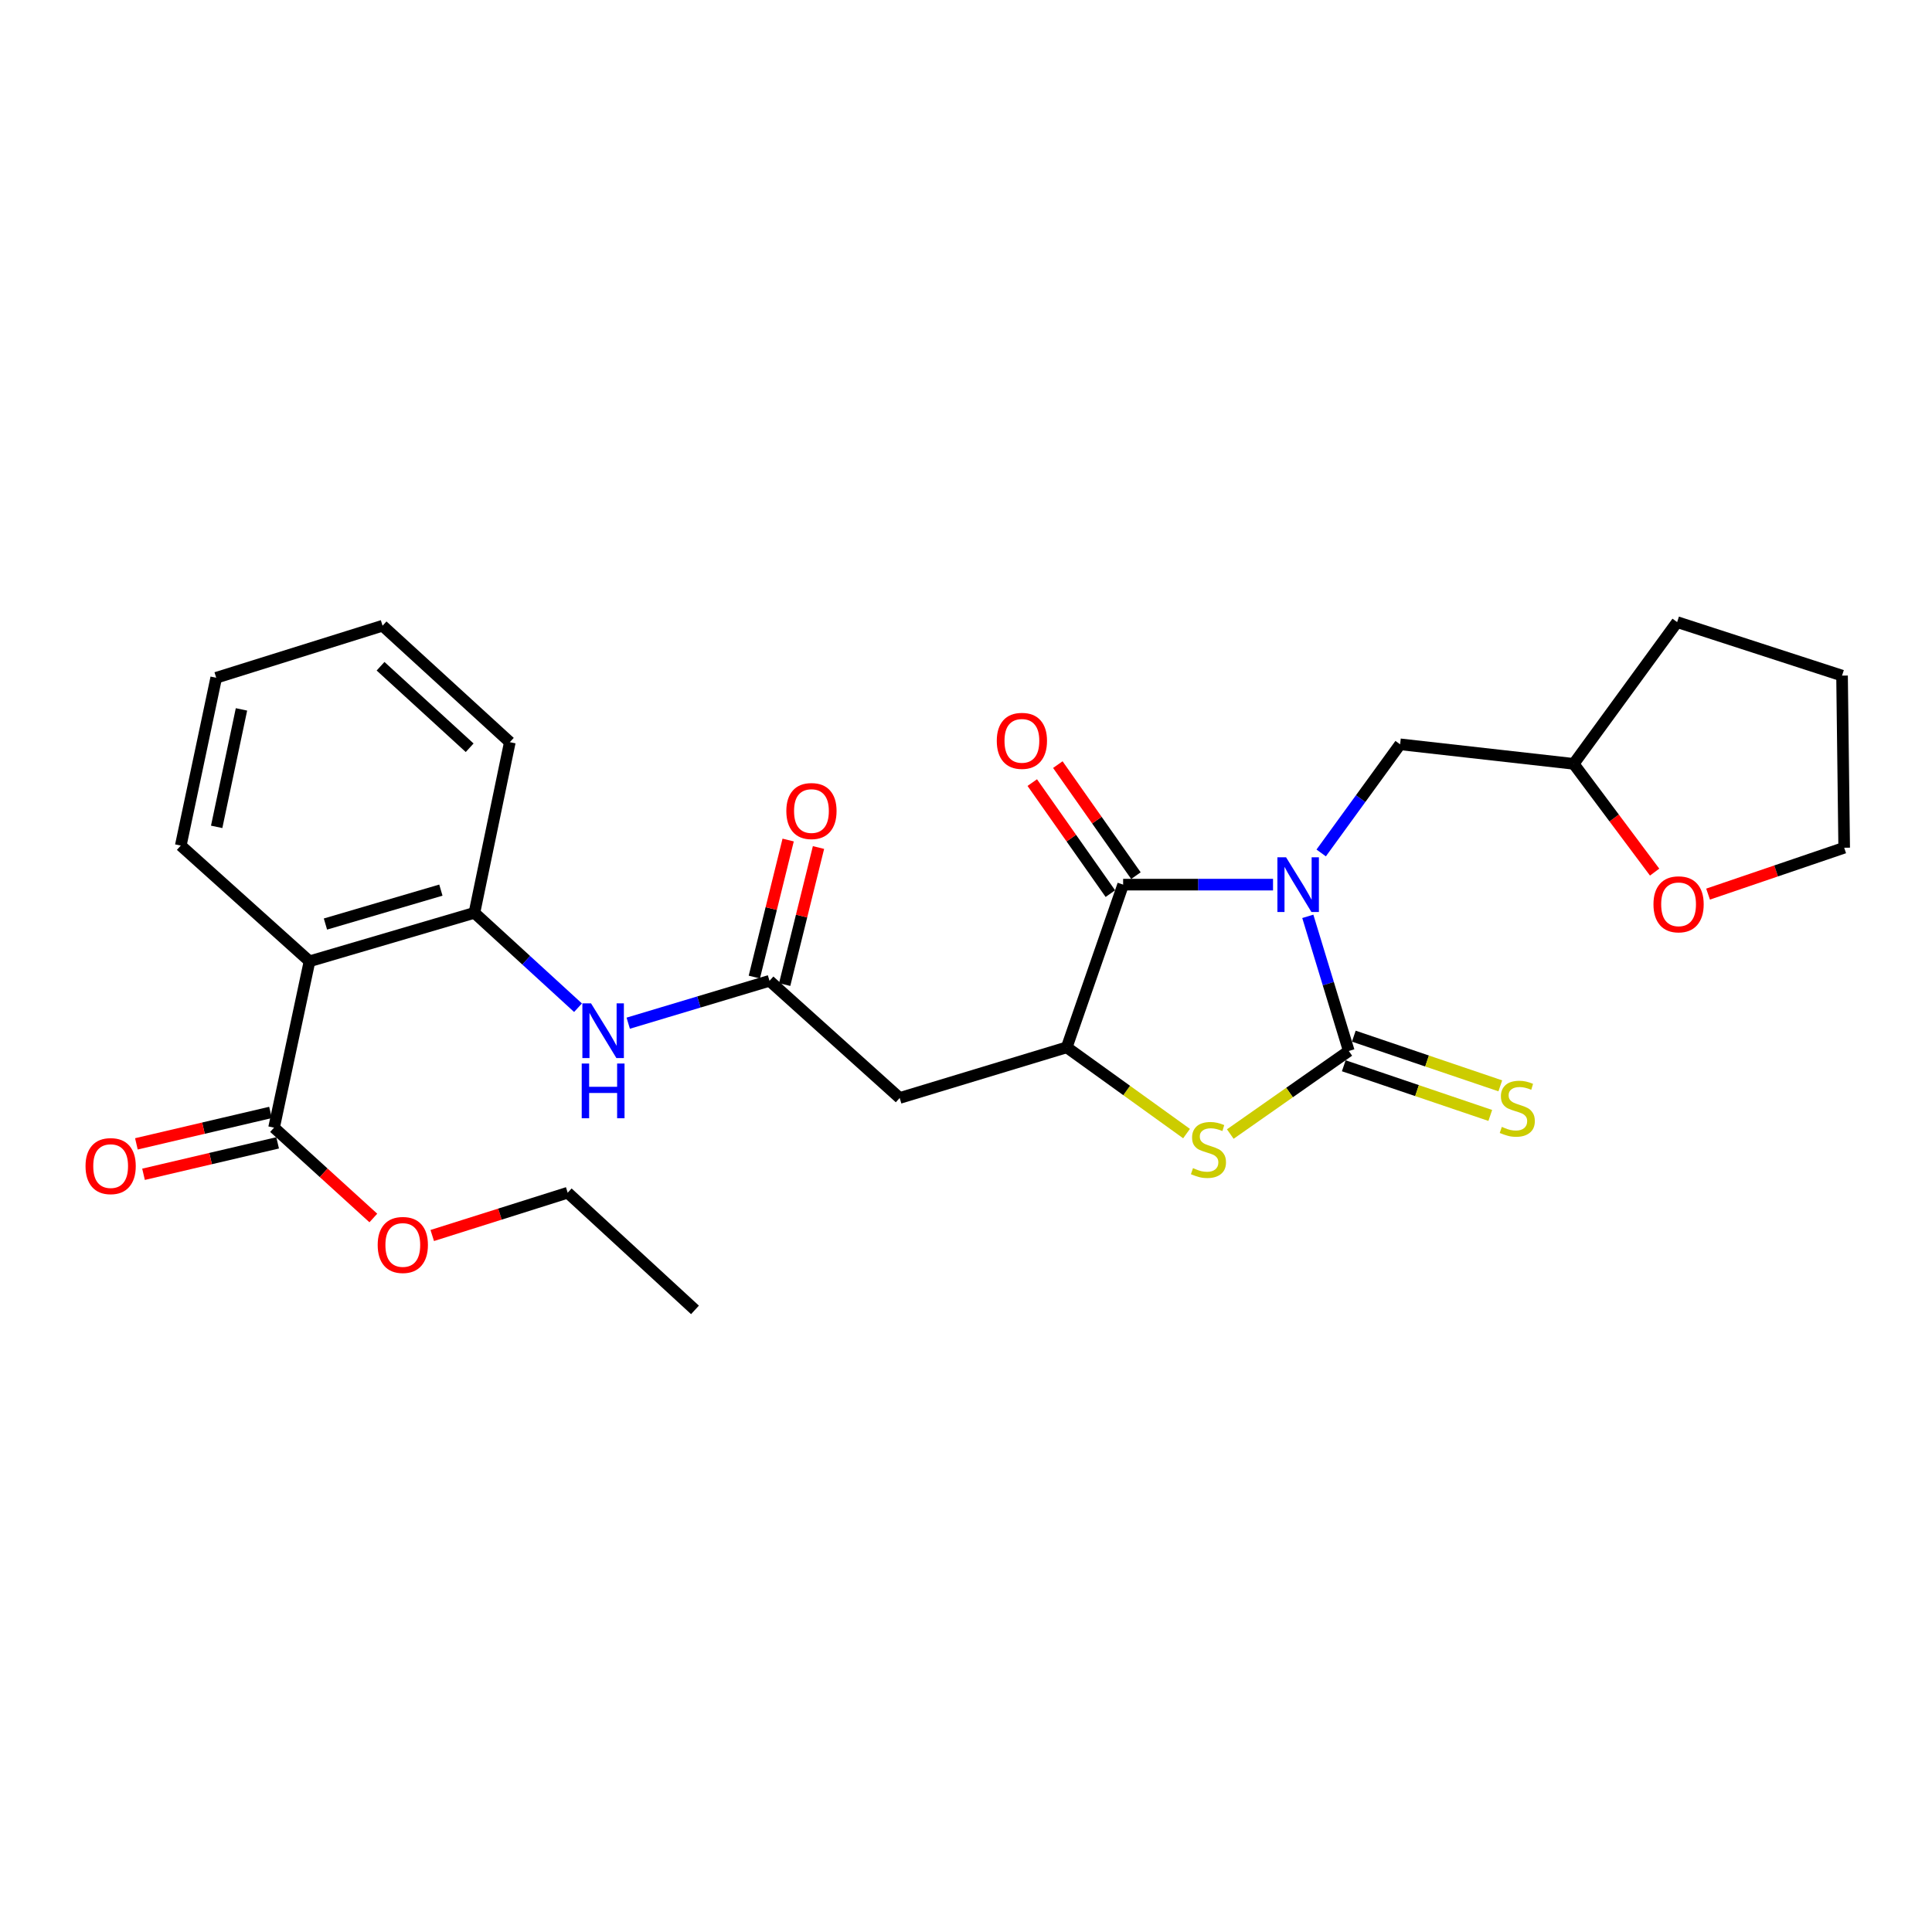 <?xml version='1.0' encoding='iso-8859-1'?>
<svg version='1.1' baseProfile='full'
              xmlns='http://www.w3.org/2000/svg'
                      xmlns:rdkit='http://www.rdkit.org/xml'
                      xmlns:xlink='http://www.w3.org/1999/xlink'
                  xml:space='preserve'
width='1000px' height='1000px' viewBox='0 0 1000 1000'>
<!-- END OF HEADER -->
<rect style='opacity:1.0;fill:#FFFFFF;stroke:none' width='1000' height='1000' x='0' y='0'> </rect>
<path class='bond-0' d='M 676.917,474.298 L 687.526,509.14' style='fill:none;fill-rule:evenodd;stroke:#0000FF;stroke-width:6px;stroke-linecap:butt;stroke-linejoin:miter;stroke-opacity:1' />
<path class='bond-0' d='M 687.526,509.14 L 698.135,543.981' style='fill:none;fill-rule:evenodd;stroke:#000000;stroke-width:6px;stroke-linecap:butt;stroke-linejoin:miter;stroke-opacity:1' />
<path class='bond-1' d='M 658.916,457.888 L 620.125,457.888' style='fill:none;fill-rule:evenodd;stroke:#0000FF;stroke-width:6px;stroke-linecap:butt;stroke-linejoin:miter;stroke-opacity:1' />
<path class='bond-1' d='M 620.125,457.888 L 581.334,457.888' style='fill:none;fill-rule:evenodd;stroke:#000000;stroke-width:6px;stroke-linecap:butt;stroke-linejoin:miter;stroke-opacity:1' />
<path class='bond-10' d='M 683.841,441.483 L 704.271,413.37' style='fill:none;fill-rule:evenodd;stroke:#0000FF;stroke-width:6px;stroke-linecap:butt;stroke-linejoin:miter;stroke-opacity:1' />
<path class='bond-10' d='M 704.271,413.37 L 724.7,385.257' style='fill:none;fill-rule:evenodd;stroke:#000000;stroke-width:6px;stroke-linecap:butt;stroke-linejoin:miter;stroke-opacity:1' />
<path class='bond-2' d='M 698.135,543.981 L 667.464,565.481' style='fill:none;fill-rule:evenodd;stroke:#000000;stroke-width:6px;stroke-linecap:butt;stroke-linejoin:miter;stroke-opacity:1' />
<path class='bond-2' d='M 667.464,565.481 L 636.793,586.981' style='fill:none;fill-rule:evenodd;stroke:#CCCC00;stroke-width:6px;stroke-linecap:butt;stroke-linejoin:miter;stroke-opacity:1' />
<path class='bond-11' d='M 695.538,551.641 L 733.451,564.495' style='fill:none;fill-rule:evenodd;stroke:#000000;stroke-width:6px;stroke-linecap:butt;stroke-linejoin:miter;stroke-opacity:1' />
<path class='bond-11' d='M 733.451,564.495 L 771.364,577.349' style='fill:none;fill-rule:evenodd;stroke:#CCCC00;stroke-width:6px;stroke-linecap:butt;stroke-linejoin:miter;stroke-opacity:1' />
<path class='bond-11' d='M 700.732,536.321 L 738.645,549.175' style='fill:none;fill-rule:evenodd;stroke:#000000;stroke-width:6px;stroke-linecap:butt;stroke-linejoin:miter;stroke-opacity:1' />
<path class='bond-11' d='M 738.645,549.175 L 776.557,562.029' style='fill:none;fill-rule:evenodd;stroke:#CCCC00;stroke-width:6px;stroke-linecap:butt;stroke-linejoin:miter;stroke-opacity:1' />
<path class='bond-3' d='M 581.334,457.888 L 552.136,542.103' style='fill:none;fill-rule:evenodd;stroke:#000000;stroke-width:6px;stroke-linecap:butt;stroke-linejoin:miter;stroke-opacity:1' />
<path class='bond-12' d='M 587.95,453.235 L 567.74,424.499' style='fill:none;fill-rule:evenodd;stroke:#000000;stroke-width:6px;stroke-linecap:butt;stroke-linejoin:miter;stroke-opacity:1' />
<path class='bond-12' d='M 567.74,424.499 L 547.53,395.763' style='fill:none;fill-rule:evenodd;stroke:#FF0000;stroke-width:6px;stroke-linecap:butt;stroke-linejoin:miter;stroke-opacity:1' />
<path class='bond-12' d='M 574.718,462.541 L 554.508,433.805' style='fill:none;fill-rule:evenodd;stroke:#000000;stroke-width:6px;stroke-linecap:butt;stroke-linejoin:miter;stroke-opacity:1' />
<path class='bond-12' d='M 554.508,433.805 L 534.299,405.069' style='fill:none;fill-rule:evenodd;stroke:#FF0000;stroke-width:6px;stroke-linecap:butt;stroke-linejoin:miter;stroke-opacity:1' />
<path class='bond-27' d='M 614.155,586.739 L 583.146,564.421' style='fill:none;fill-rule:evenodd;stroke:#CCCC00;stroke-width:6px;stroke-linecap:butt;stroke-linejoin:miter;stroke-opacity:1' />
<path class='bond-27' d='M 583.146,564.421 L 552.136,542.103' style='fill:none;fill-rule:evenodd;stroke:#000000;stroke-width:6px;stroke-linecap:butt;stroke-linejoin:miter;stroke-opacity:1' />
<path class='bond-5' d='M 552.136,542.103 L 465.674,568.308' style='fill:none;fill-rule:evenodd;stroke:#000000;stroke-width:6px;stroke-linecap:butt;stroke-linejoin:miter;stroke-opacity:1' />
<path class='bond-4' d='M 160.205,497.565 L 245.561,472.483' style='fill:none;fill-rule:evenodd;stroke:#000000;stroke-width:6px;stroke-linecap:butt;stroke-linejoin:miter;stroke-opacity:1' />
<path class='bond-4' d='M 168.448,478.282 L 228.197,460.725' style='fill:none;fill-rule:evenodd;stroke:#000000;stroke-width:6px;stroke-linecap:butt;stroke-linejoin:miter;stroke-opacity:1' />
<path class='bond-8' d='M 160.205,497.565 L 141.854,583.667' style='fill:none;fill-rule:evenodd;stroke:#000000;stroke-width:6px;stroke-linecap:butt;stroke-linejoin:miter;stroke-opacity:1' />
<path class='bond-18' d='M 160.205,497.565 L 93.568,437.668' style='fill:none;fill-rule:evenodd;stroke:#000000;stroke-width:6px;stroke-linecap:butt;stroke-linejoin:miter;stroke-opacity:1' />
<path class='bond-6' d='M 465.674,568.308 L 398.292,507.666' style='fill:none;fill-rule:evenodd;stroke:#000000;stroke-width:6px;stroke-linecap:butt;stroke-linejoin:miter;stroke-opacity:1' />
<path class='bond-9' d='M 398.292,507.666 L 361.73,518.632' style='fill:none;fill-rule:evenodd;stroke:#000000;stroke-width:6px;stroke-linecap:butt;stroke-linejoin:miter;stroke-opacity:1' />
<path class='bond-9' d='M 361.73,518.632 L 325.168,529.598' style='fill:none;fill-rule:evenodd;stroke:#0000FF;stroke-width:6px;stroke-linecap:butt;stroke-linejoin:miter;stroke-opacity:1' />
<path class='bond-13' d='M 406.144,509.604 L 414.899,474.14' style='fill:none;fill-rule:evenodd;stroke:#000000;stroke-width:6px;stroke-linecap:butt;stroke-linejoin:miter;stroke-opacity:1' />
<path class='bond-13' d='M 414.899,474.14 L 423.653,438.675' style='fill:none;fill-rule:evenodd;stroke:#FF0000;stroke-width:6px;stroke-linecap:butt;stroke-linejoin:miter;stroke-opacity:1' />
<path class='bond-13' d='M 390.439,505.727 L 399.194,470.263' style='fill:none;fill-rule:evenodd;stroke:#000000;stroke-width:6px;stroke-linecap:butt;stroke-linejoin:miter;stroke-opacity:1' />
<path class='bond-13' d='M 399.194,470.263 L 407.949,434.799' style='fill:none;fill-rule:evenodd;stroke:#FF0000;stroke-width:6px;stroke-linecap:butt;stroke-linejoin:miter;stroke-opacity:1' />
<path class='bond-7' d='M 245.561,472.483 L 272.372,497.036' style='fill:none;fill-rule:evenodd;stroke:#000000;stroke-width:6px;stroke-linecap:butt;stroke-linejoin:miter;stroke-opacity:1' />
<path class='bond-7' d='M 272.372,497.036 L 299.182,521.589' style='fill:none;fill-rule:evenodd;stroke:#0000FF;stroke-width:6px;stroke-linecap:butt;stroke-linejoin:miter;stroke-opacity:1' />
<path class='bond-19' d='M 245.561,472.483 L 263.894,384.143' style='fill:none;fill-rule:evenodd;stroke:#000000;stroke-width:6px;stroke-linecap:butt;stroke-linejoin:miter;stroke-opacity:1' />
<path class='bond-14' d='M 140.009,575.792 L 105.303,583.927' style='fill:none;fill-rule:evenodd;stroke:#000000;stroke-width:6px;stroke-linecap:butt;stroke-linejoin:miter;stroke-opacity:1' />
<path class='bond-14' d='M 105.303,583.927 L 70.597,592.061' style='fill:none;fill-rule:evenodd;stroke:#FF0000;stroke-width:6px;stroke-linecap:butt;stroke-linejoin:miter;stroke-opacity:1' />
<path class='bond-14' d='M 143.7,591.541 L 108.994,599.676' style='fill:none;fill-rule:evenodd;stroke:#000000;stroke-width:6px;stroke-linecap:butt;stroke-linejoin:miter;stroke-opacity:1' />
<path class='bond-14' d='M 108.994,599.676 L 74.288,607.81' style='fill:none;fill-rule:evenodd;stroke:#FF0000;stroke-width:6px;stroke-linecap:butt;stroke-linejoin:miter;stroke-opacity:1' />
<path class='bond-17' d='M 141.854,583.667 L 167.546,607.048' style='fill:none;fill-rule:evenodd;stroke:#000000;stroke-width:6px;stroke-linecap:butt;stroke-linejoin:miter;stroke-opacity:1' />
<path class='bond-17' d='M 167.546,607.048 L 193.239,630.429' style='fill:none;fill-rule:evenodd;stroke:#FF0000;stroke-width:6px;stroke-linecap:butt;stroke-linejoin:miter;stroke-opacity:1' />
<path class='bond-16' d='M 724.7,385.257 L 814.541,395.367' style='fill:none;fill-rule:evenodd;stroke:#000000;stroke-width:6px;stroke-linecap:butt;stroke-linejoin:miter;stroke-opacity:1' />
<path class='bond-15' d='M 856.43,451.402 L 835.485,423.385' style='fill:none;fill-rule:evenodd;stroke:#FF0000;stroke-width:6px;stroke-linecap:butt;stroke-linejoin:miter;stroke-opacity:1' />
<path class='bond-15' d='M 835.485,423.385 L 814.541,395.367' style='fill:none;fill-rule:evenodd;stroke:#000000;stroke-width:6px;stroke-linecap:butt;stroke-linejoin:miter;stroke-opacity:1' />
<path class='bond-20' d='M 884.093,462.79 L 919.319,450.79' style='fill:none;fill-rule:evenodd;stroke:#FF0000;stroke-width:6px;stroke-linecap:butt;stroke-linejoin:miter;stroke-opacity:1' />
<path class='bond-20' d='M 919.319,450.79 L 954.545,438.791' style='fill:none;fill-rule:evenodd;stroke:#000000;stroke-width:6px;stroke-linecap:butt;stroke-linejoin:miter;stroke-opacity:1' />
<path class='bond-22' d='M 814.541,395.367 L 868.084,321.999' style='fill:none;fill-rule:evenodd;stroke:#000000;stroke-width:6px;stroke-linecap:butt;stroke-linejoin:miter;stroke-opacity:1' />
<path class='bond-21' d='M 223.729,639.496 L 258.784,628.423' style='fill:none;fill-rule:evenodd;stroke:#FF0000;stroke-width:6px;stroke-linecap:butt;stroke-linejoin:miter;stroke-opacity:1' />
<path class='bond-21' d='M 258.784,628.423 L 293.838,617.349' style='fill:none;fill-rule:evenodd;stroke:#000000;stroke-width:6px;stroke-linecap:butt;stroke-linejoin:miter;stroke-opacity:1' />
<path class='bond-29' d='M 93.568,437.668 L 111.91,350.811' style='fill:none;fill-rule:evenodd;stroke:#000000;stroke-width:6px;stroke-linecap:butt;stroke-linejoin:miter;stroke-opacity:1' />
<path class='bond-29' d='M 112.147,427.982 L 124.986,367.182' style='fill:none;fill-rule:evenodd;stroke:#000000;stroke-width:6px;stroke-linecap:butt;stroke-linejoin:miter;stroke-opacity:1' />
<path class='bond-24' d='M 263.894,384.143 L 198.013,323.868' style='fill:none;fill-rule:evenodd;stroke:#000000;stroke-width:6px;stroke-linecap:butt;stroke-linejoin:miter;stroke-opacity:1' />
<path class='bond-24' d='M 243.093,387.036 L 196.976,344.844' style='fill:none;fill-rule:evenodd;stroke:#000000;stroke-width:6px;stroke-linecap:butt;stroke-linejoin:miter;stroke-opacity:1' />
<path class='bond-28' d='M 954.545,438.791 L 953.44,349.696' style='fill:none;fill-rule:evenodd;stroke:#000000;stroke-width:6px;stroke-linecap:butt;stroke-linejoin:miter;stroke-opacity:1' />
<path class='bond-25' d='M 293.838,617.349 L 359.72,678.001' style='fill:none;fill-rule:evenodd;stroke:#000000;stroke-width:6px;stroke-linecap:butt;stroke-linejoin:miter;stroke-opacity:1' />
<path class='bond-26' d='M 868.084,321.999 L 953.44,349.696' style='fill:none;fill-rule:evenodd;stroke:#000000;stroke-width:6px;stroke-linecap:butt;stroke-linejoin:miter;stroke-opacity:1' />
<path class='bond-23' d='M 111.91,350.811 L 198.013,323.868' style='fill:none;fill-rule:evenodd;stroke:#000000;stroke-width:6px;stroke-linecap:butt;stroke-linejoin:miter;stroke-opacity:1' />
<path  class='atom-0' d='M 665.661 443.728
L 674.941 458.728
Q 675.861 460.208, 677.341 462.888
Q 678.821 465.568, 678.901 465.728
L 678.901 443.728
L 682.661 443.728
L 682.661 472.048
L 678.781 472.048
L 668.821 455.648
Q 667.661 453.728, 666.421 451.528
Q 665.221 449.328, 664.861 448.648
L 664.861 472.048
L 661.181 472.048
L 661.181 443.728
L 665.661 443.728
' fill='#0000FF'/>
<path  class='atom-3' d='M 617.495 604.62
Q 617.815 604.74, 619.135 605.3
Q 620.455 605.86, 621.895 606.22
Q 623.375 606.54, 624.815 606.54
Q 627.495 606.54, 629.055 605.26
Q 630.615 603.94, 630.615 601.66
Q 630.615 600.1, 629.815 599.14
Q 629.055 598.18, 627.855 597.66
Q 626.655 597.14, 624.655 596.54
Q 622.135 595.78, 620.615 595.06
Q 619.135 594.34, 618.055 592.82
Q 617.015 591.3, 617.015 588.74
Q 617.015 585.18, 619.415 582.98
Q 621.855 580.78, 626.655 580.78
Q 629.935 580.78, 633.655 582.34
L 632.735 585.42
Q 629.335 584.02, 626.775 584.02
Q 624.015 584.02, 622.495 585.18
Q 620.975 586.3, 621.015 588.26
Q 621.015 589.78, 621.775 590.7
Q 622.575 591.62, 623.695 592.14
Q 624.855 592.66, 626.775 593.26
Q 629.335 594.06, 630.855 594.86
Q 632.375 595.66, 633.455 597.3
Q 634.575 598.9, 634.575 601.66
Q 634.575 605.58, 631.935 607.7
Q 629.335 609.78, 624.975 609.78
Q 622.455 609.78, 620.535 609.22
Q 618.655 608.7, 616.415 607.78
L 617.495 604.62
' fill='#CCCC00'/>
<path  class='atom-10' d='M 305.92 519.334
L 315.2 534.334
Q 316.12 535.814, 317.6 538.494
Q 319.08 541.174, 319.16 541.334
L 319.16 519.334
L 322.92 519.334
L 322.92 547.654
L 319.04 547.654
L 309.08 531.254
Q 307.92 529.334, 306.68 527.134
Q 305.48 524.934, 305.12 524.254
L 305.12 547.654
L 301.44 547.654
L 301.44 519.334
L 305.92 519.334
' fill='#0000FF'/>
<path  class='atom-10' d='M 301.1 550.486
L 304.94 550.486
L 304.94 562.526
L 319.42 562.526
L 319.42 550.486
L 323.26 550.486
L 323.26 578.806
L 319.42 578.806
L 319.42 565.726
L 304.94 565.726
L 304.94 578.806
L 301.1 578.806
L 301.1 550.486
' fill='#0000FF'/>
<path  class='atom-12' d='M 777.343 583.268
Q 777.663 583.388, 778.983 583.948
Q 780.303 584.508, 781.743 584.868
Q 783.223 585.188, 784.663 585.188
Q 787.343 585.188, 788.903 583.908
Q 790.463 582.588, 790.463 580.308
Q 790.463 578.748, 789.663 577.788
Q 788.903 576.828, 787.703 576.308
Q 786.503 575.788, 784.503 575.188
Q 781.983 574.428, 780.463 573.708
Q 778.983 572.988, 777.903 571.468
Q 776.863 569.948, 776.863 567.388
Q 776.863 563.828, 779.263 561.628
Q 781.703 559.428, 786.503 559.428
Q 789.783 559.428, 793.503 560.988
L 792.583 564.068
Q 789.183 562.668, 786.623 562.668
Q 783.863 562.668, 782.343 563.828
Q 780.823 564.948, 780.863 566.908
Q 780.863 568.428, 781.623 569.348
Q 782.423 570.268, 783.543 570.788
Q 784.703 571.308, 786.623 571.908
Q 789.183 572.708, 790.703 573.508
Q 792.223 574.308, 793.303 575.948
Q 794.423 577.548, 794.423 580.308
Q 794.423 584.228, 791.783 586.348
Q 789.183 588.428, 784.823 588.428
Q 782.303 588.428, 780.383 587.868
Q 778.503 587.348, 776.263 586.428
L 777.343 583.268
' fill='#CCCC00'/>
<path  class='atom-13' d='M 515.932 383.459
Q 515.932 376.659, 519.292 372.859
Q 522.652 369.059, 528.932 369.059
Q 535.212 369.059, 538.572 372.859
Q 541.932 376.659, 541.932 383.459
Q 541.932 390.339, 538.532 394.259
Q 535.132 398.139, 528.932 398.139
Q 522.692 398.139, 519.292 394.259
Q 515.932 390.379, 515.932 383.459
M 528.932 394.939
Q 533.252 394.939, 535.572 392.059
Q 537.932 389.139, 537.932 383.459
Q 537.932 377.899, 535.572 375.099
Q 533.252 372.259, 528.932 372.259
Q 524.612 372.259, 522.252 375.059
Q 519.932 377.859, 519.932 383.459
Q 519.932 389.179, 522.252 392.059
Q 524.612 394.939, 528.932 394.939
' fill='#FF0000'/>
<path  class='atom-14' d='M 407.004 419.792
Q 407.004 412.992, 410.364 409.192
Q 413.724 405.392, 420.004 405.392
Q 426.284 405.392, 429.644 409.192
Q 433.004 412.992, 433.004 419.792
Q 433.004 426.672, 429.604 430.592
Q 426.204 434.472, 420.004 434.472
Q 413.764 434.472, 410.364 430.592
Q 407.004 426.712, 407.004 419.792
M 420.004 431.272
Q 424.324 431.272, 426.644 428.392
Q 429.004 425.472, 429.004 419.792
Q 429.004 414.232, 426.644 411.432
Q 424.324 408.592, 420.004 408.592
Q 415.684 408.592, 413.324 411.392
Q 411.004 414.192, 411.004 419.792
Q 411.004 425.512, 413.324 428.392
Q 415.684 431.272, 420.004 431.272
' fill='#FF0000'/>
<path  class='atom-15' d='M 44.271 603.572
Q 44.271 596.772, 47.631 592.972
Q 50.991 589.172, 57.271 589.172
Q 63.551 589.172, 66.911 592.972
Q 70.271 596.772, 70.271 603.572
Q 70.271 610.452, 66.871 614.372
Q 63.471 618.252, 57.271 618.252
Q 51.031 618.252, 47.631 614.372
Q 44.271 610.492, 44.271 603.572
M 57.271 615.052
Q 61.591 615.052, 63.911 612.172
Q 66.271 609.252, 66.271 603.572
Q 66.271 598.012, 63.911 595.212
Q 61.591 592.372, 57.271 592.372
Q 52.951 592.372, 50.591 595.172
Q 48.271 597.972, 48.271 603.572
Q 48.271 609.292, 50.591 612.172
Q 52.951 615.052, 57.271 615.052
' fill='#FF0000'/>
<path  class='atom-16' d='M 855.83 468.069
Q 855.83 461.269, 859.19 457.469
Q 862.55 453.669, 868.83 453.669
Q 875.11 453.669, 878.47 457.469
Q 881.83 461.269, 881.83 468.069
Q 881.83 474.949, 878.43 478.869
Q 875.03 482.749, 868.83 482.749
Q 862.59 482.749, 859.19 478.869
Q 855.83 474.989, 855.83 468.069
M 868.83 479.549
Q 873.15 479.549, 875.47 476.669
Q 877.83 473.749, 877.83 468.069
Q 877.83 462.509, 875.47 459.709
Q 873.15 456.869, 868.83 456.869
Q 864.51 456.869, 862.15 459.669
Q 859.83 462.469, 859.83 468.069
Q 859.83 473.789, 862.15 476.669
Q 864.51 479.549, 868.83 479.549
' fill='#FF0000'/>
<path  class='atom-18' d='M 195.491 644.389
Q 195.491 637.589, 198.851 633.789
Q 202.211 629.989, 208.491 629.989
Q 214.771 629.989, 218.131 633.789
Q 221.491 637.589, 221.491 644.389
Q 221.491 651.269, 218.091 655.189
Q 214.691 659.069, 208.491 659.069
Q 202.251 659.069, 198.851 655.189
Q 195.491 651.309, 195.491 644.389
M 208.491 655.869
Q 212.811 655.869, 215.131 652.989
Q 217.491 650.069, 217.491 644.389
Q 217.491 638.829, 215.131 636.029
Q 212.811 633.189, 208.491 633.189
Q 204.171 633.189, 201.811 635.989
Q 199.491 638.789, 199.491 644.389
Q 199.491 650.109, 201.811 652.989
Q 204.171 655.869, 208.491 655.869
' fill='#FF0000'/>
</svg>
